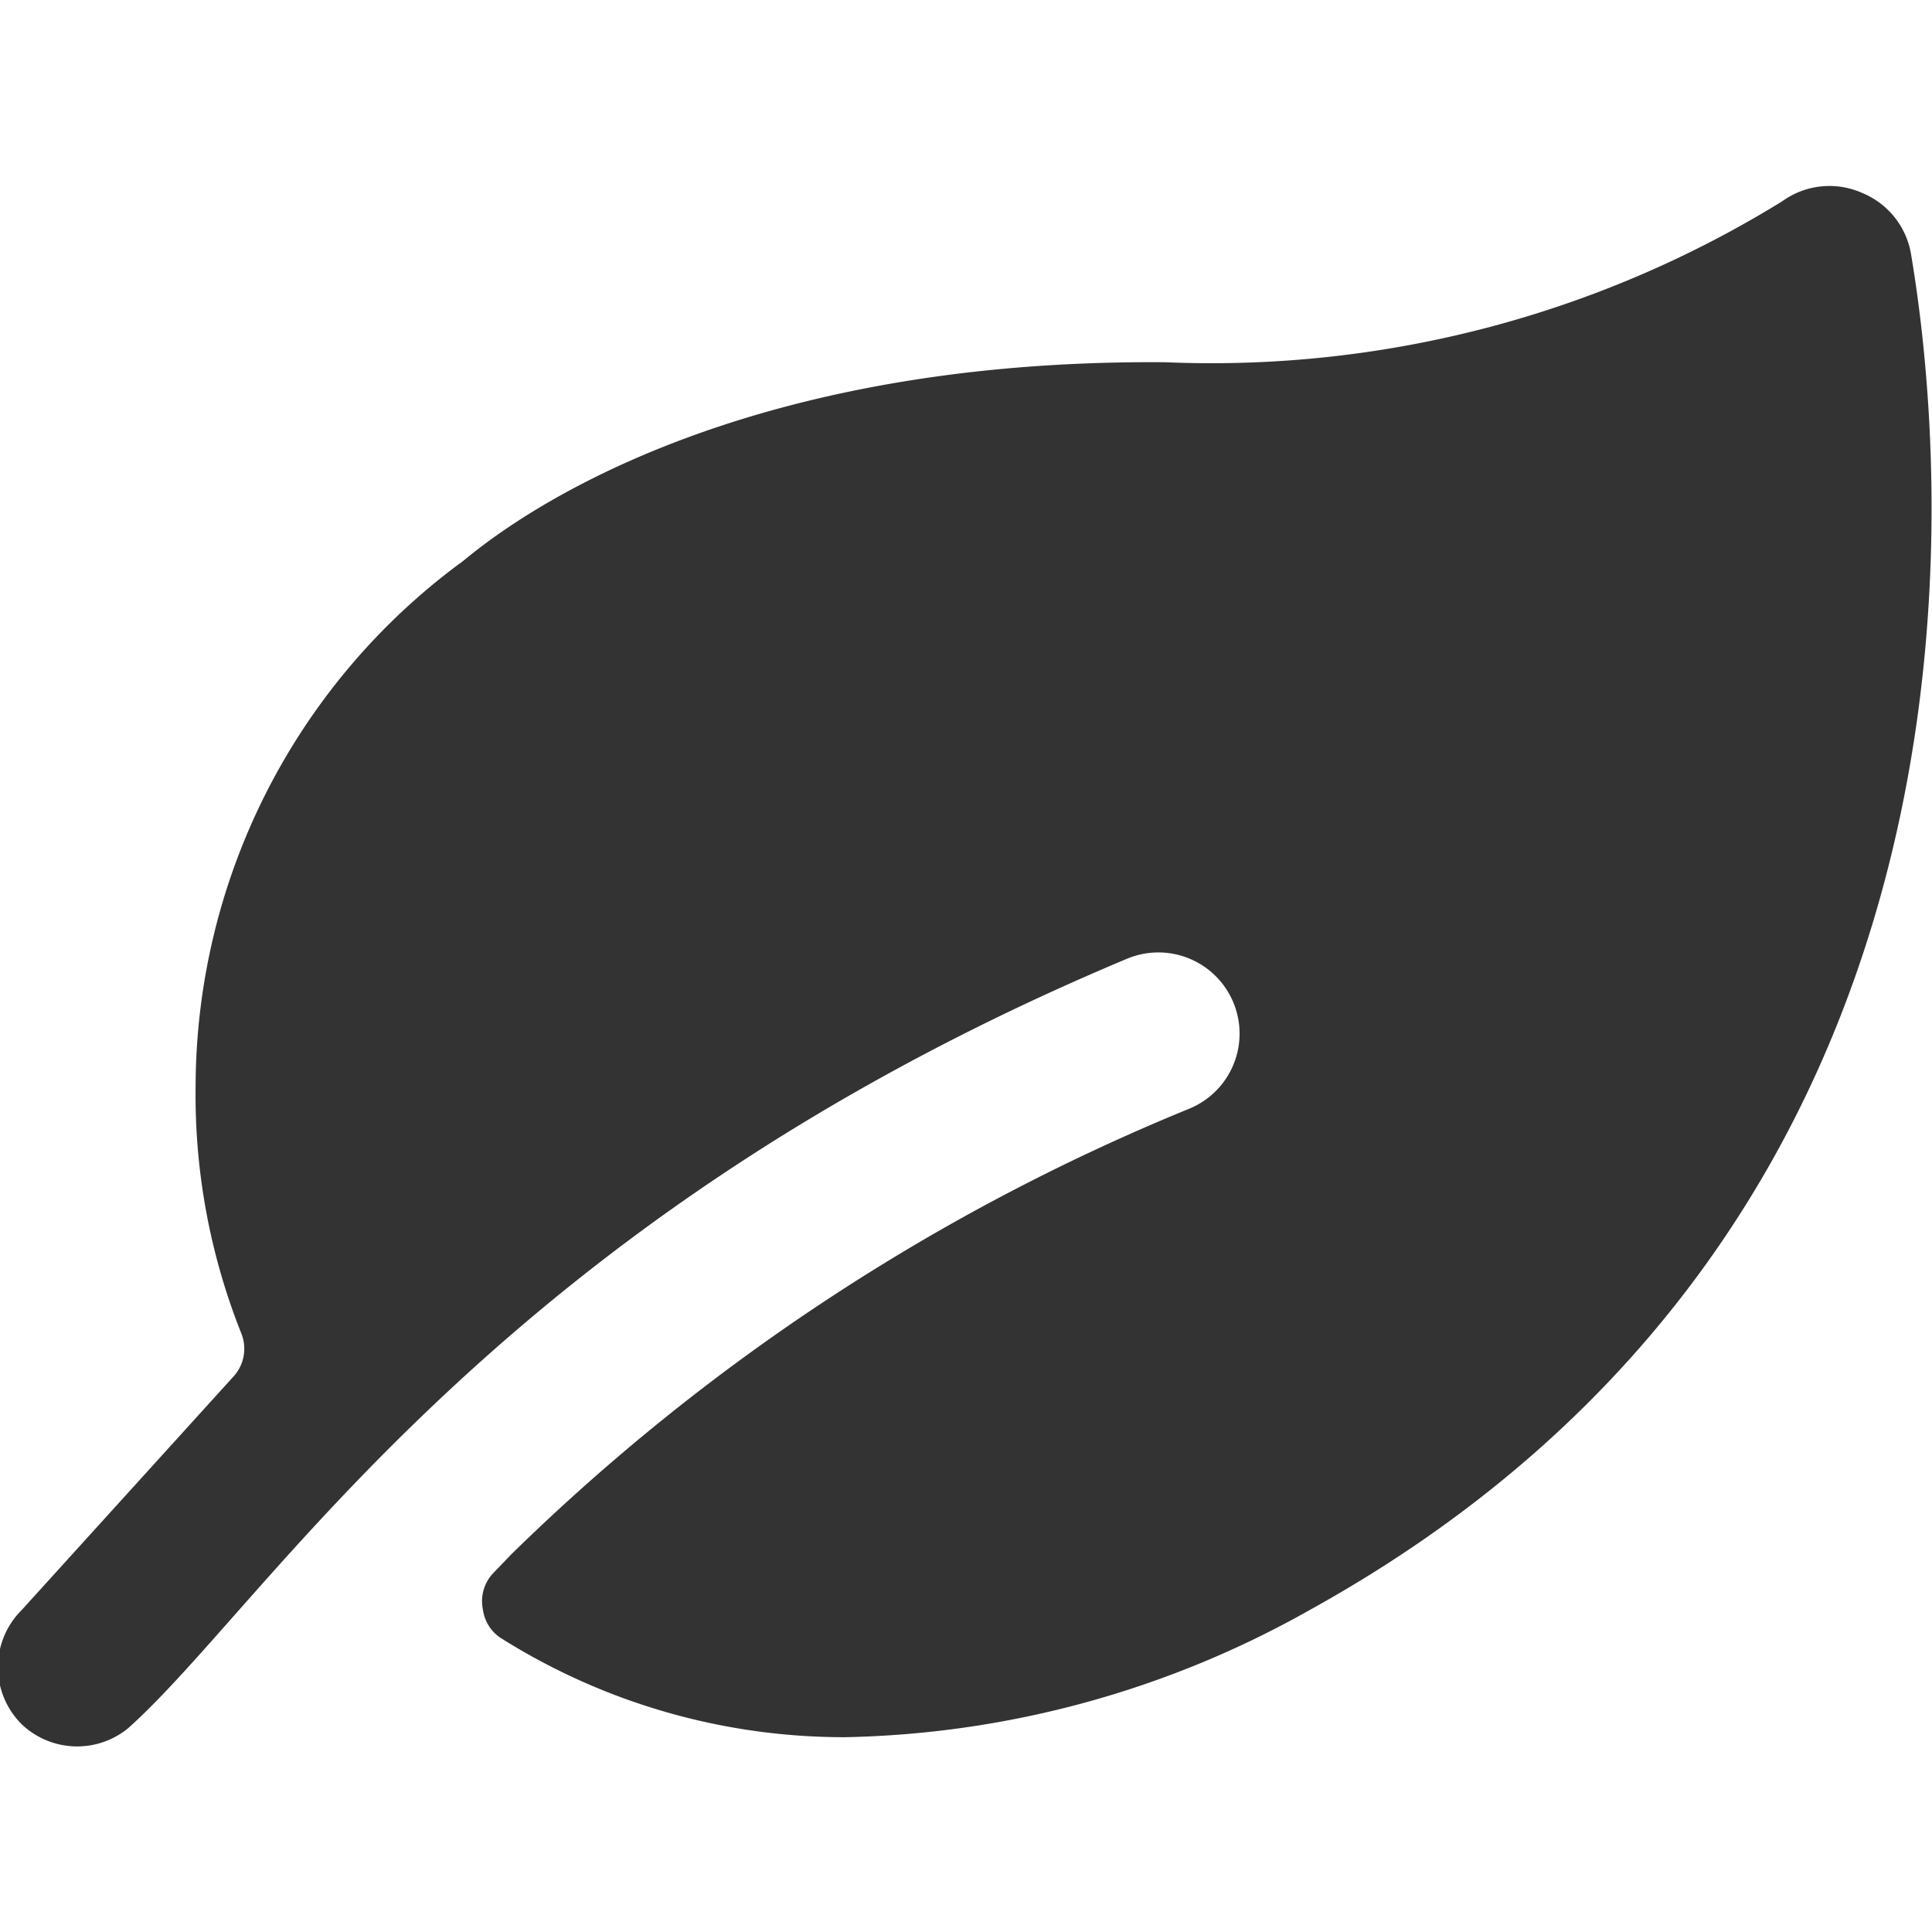 <svg xmlns="http://www.w3.org/2000/svg" viewBox="0 0 24 24" id="Ecology-Leaf--Streamline-Ultimate" height="24" width="24">
  <desc>
    Ecology Leaf Streamline Icon: https://streamlinehq.com
  </desc>
  <path d="M23.74 3.16a1 1 0 0 0 -0.6 -0.76 1 1 0 0 0 -1 0.1 13.5 13.5 0 0 1 -7.66 2C8.34 4.45 5.76 7 5.71 7a8.11 8.11 0 0 0 -3.28 6.49A8 8 0 0 0 3 16.57a0.51 0.51 0 0 1 -0.1 0.53L0.27 20a1 1 0 0 0 0 1.42 1 1 0 0 0 1.32 0.05C3.35 19.9 6.15 15.2 14 11.91a1 1 0 0 1 0.78 1.86 26.18 26.18 0 0 0 -8.43 5.54l-0.24 0.25A0.51 0.51 0 0 0 6 20a0.5 0.5 0 0 0 0.24 0.36 8 8 0 0 0 4.26 1.22A12.21 12.21 0 0 0 16.27 20C25 15.17 24.2 5.89 23.74 3.16Z" fill="#333333" stroke-width="1"></path>
</svg>
